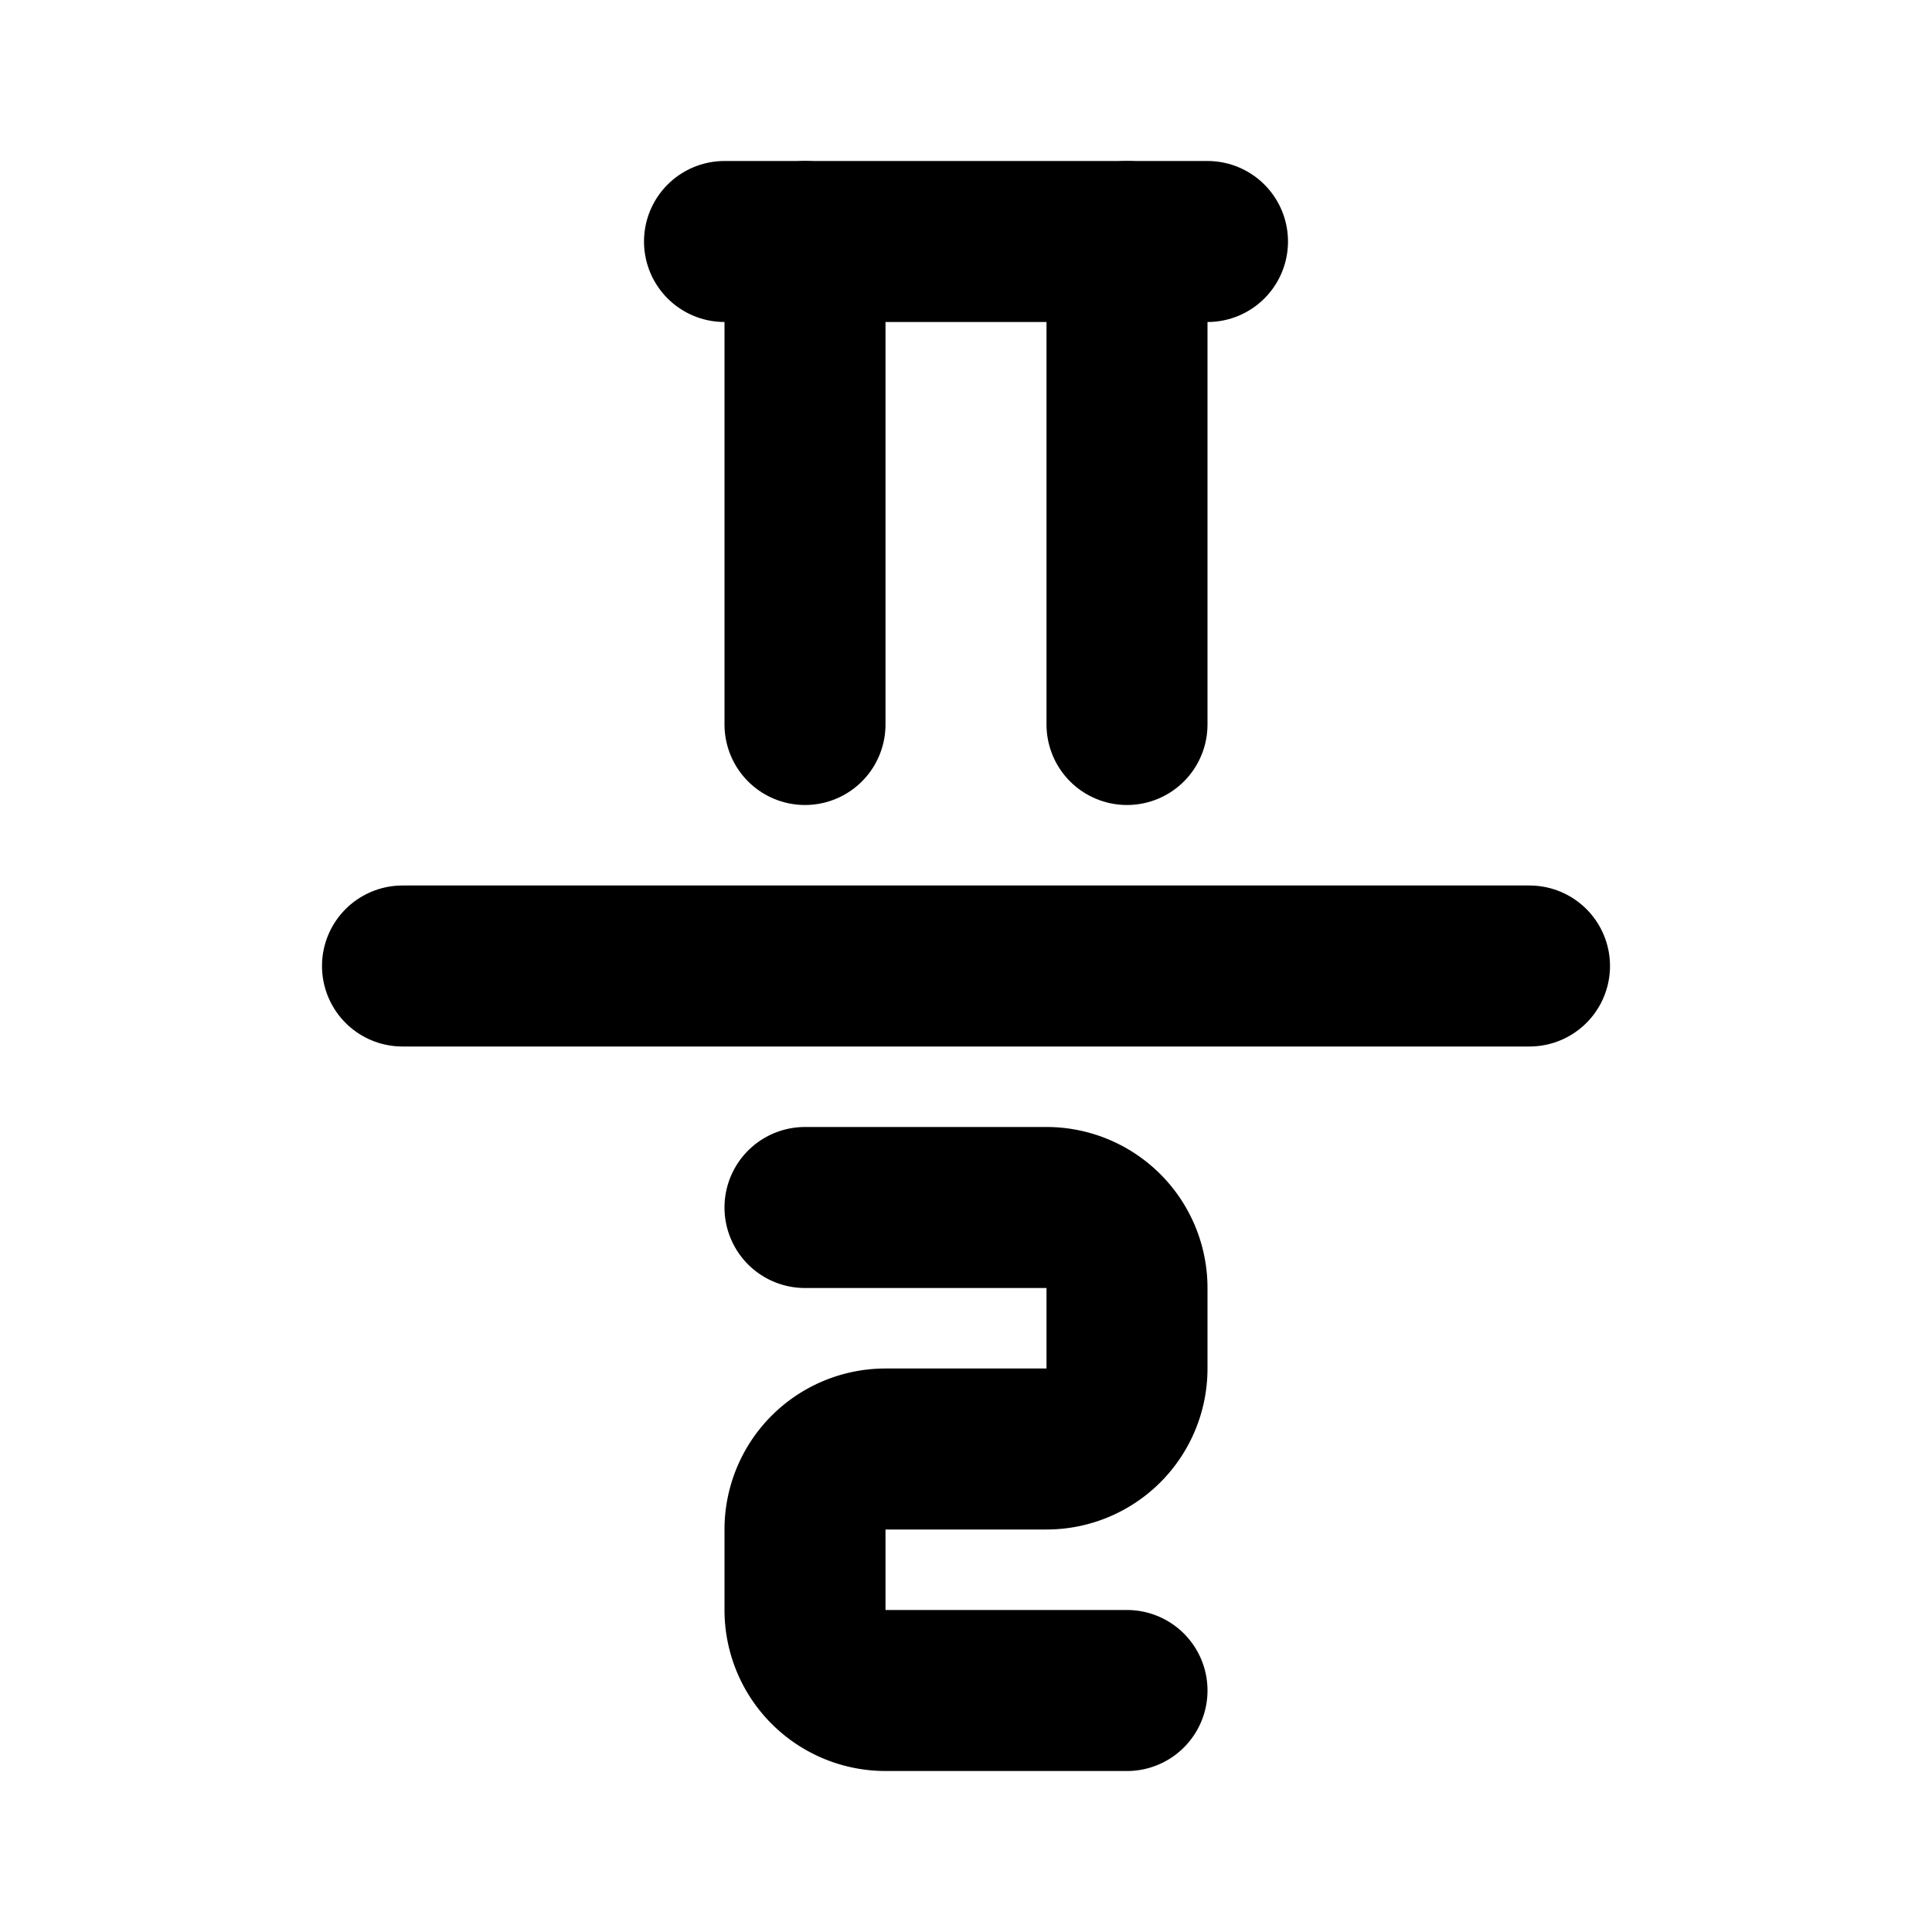 <svg xmlns="http://www.w3.org/2000/svg" class="icon icon-tabler icon-tabler-math-pi-divide-2" width="24" height="24" viewBox="0 0 24 24" stroke-width="2" stroke="currentColor" fill="none" stroke-linecap="round" stroke-linejoin="round">
  <path stroke="none" d="M0 0h24v24H0z" fill="none"/>
  <path d="M10 15h3a1 1 0 0 1 1 1v1a1 1 0 0 1 -1 1h-2a1 1 0 0 0 -1 1v1a1 1 0 0 0 1 1h3" />
  <path d="M5 12h14" />
  <path d="M10 9v-6" />
  <path d="M14 3v6" />
  <path d="M15 3h-6" />
</svg>


